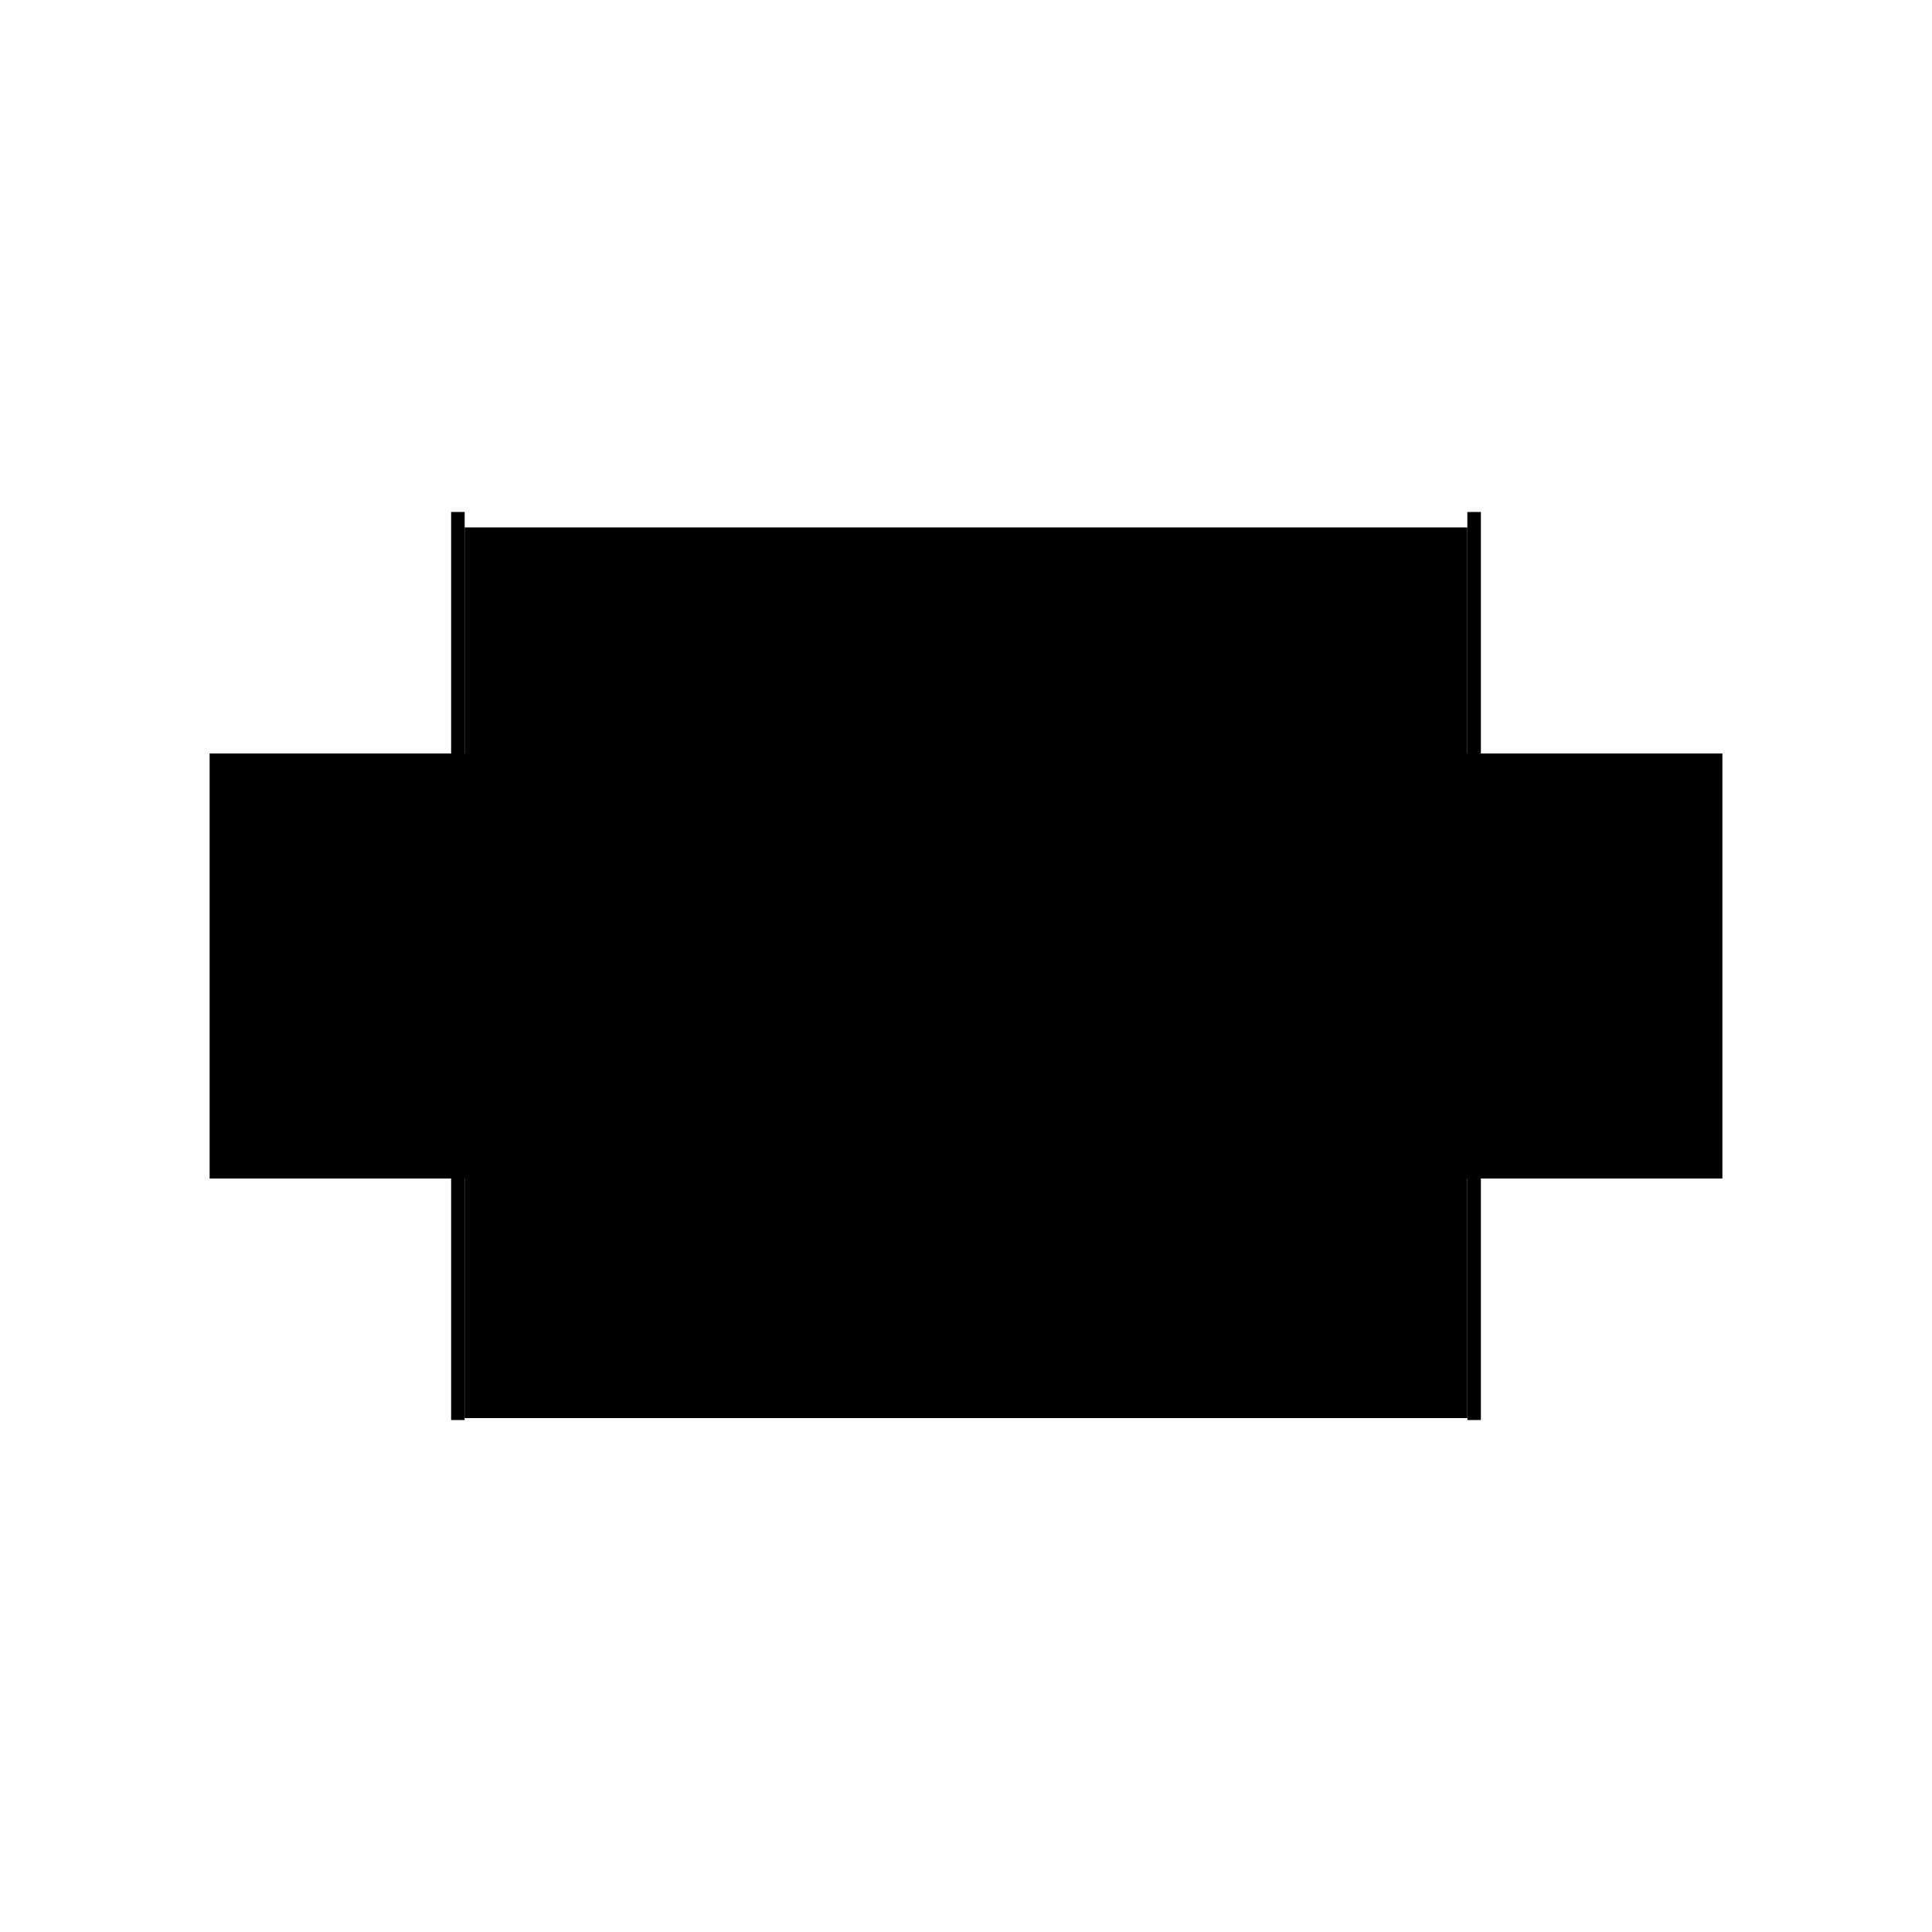 <?xml version="1.0" encoding="utf-8" ?>
<svg xmlns="http://www.w3.org/2000/svg" xmlns:ev="http://www.w3.org/2001/xml-events" xmlns:xlink="http://www.w3.org/1999/xlink" baseProfile="full" height="100%" version="1.1" viewBox="-1,-1,2,2" width="100%">
  <defs>
    <style type="text/css"><![CDATA[.vectorEffectClass {vector-effect: non-scaling-stroke;}]]></style>
  </defs>
  <line class="vectorEffectClass" fill="none" stroke="black" stroke-width="0.5" x1="-0.519" x2="0.519" y1="0.218" y2="0.218"/>
  <line class="vectorEffectClass" fill="none" stroke="black" stroke-width="0.5" x1="-0.519" x2="0.519" y1="-0.204" y2="-0.204"/>
  <line class="vectorEffectClass" fill="none" stroke="black" stroke-width="0.5" x1="-0.533" x2="-0.533" y1="0.22" y2="-0.22"/>
  <line class="vectorEffectClass" fill="none" stroke="black" stroke-width="0.5" x1="0.533" x2="0.533" y1="0.22" y2="-0.22"/>
  <line class="vectorEffectClass" fill="none" stroke="black" stroke-width="0.5" x1="-0.519" x2="-0.519" y1="0.218" y2="-0.204"/>
  <line class="vectorEffectClass" fill="none" stroke="black" stroke-width="0.5" x1="0.519" x2="0.519" y1="0.218" y2="-0.204"/>
  <line class="vectorEffectClass" fill="none" stroke="black" stroke-width="0.5" x1="-0.519" x2="-0.519" y1="-0.204" y2="-0.22"/>
  <line class="vectorEffectClass" fill="none" stroke="black" stroke-width="0.5" x1="0.519" x2="0.519" y1="-0.204" y2="-0.22"/>
  <line class="vectorEffectClass" fill="none" stroke="black" stroke-width="0.5" x1="-0.533" x2="-0.519" y1="0.22" y2="0.22"/>
  <line class="vectorEffectClass" fill="none" stroke="black" stroke-width="0.5" x1="-0.533" x2="-0.519" y1="-0.22" y2="-0.22"/>
  <line class="vectorEffectClass" fill="none" stroke="black" stroke-width="0.5" x1="0.519" x2="0.533" y1="0.22" y2="0.22"/>
  <line class="vectorEffectClass" fill="none" stroke="black" stroke-width="0.5" x1="0.519" x2="0.533" y1="-0.22" y2="-0.22"/>
  <line class="vectorEffectClass" fill="none" stroke="black" stroke-width="0.5" x1="-0.519" x2="-0.519" y1="0.22" y2="0.218"/>
  <line class="vectorEffectClass" fill="none" stroke="black" stroke-width="0.5" x1="0.519" x2="0.519" y1="0.22" y2="0.218"/>
</svg>
